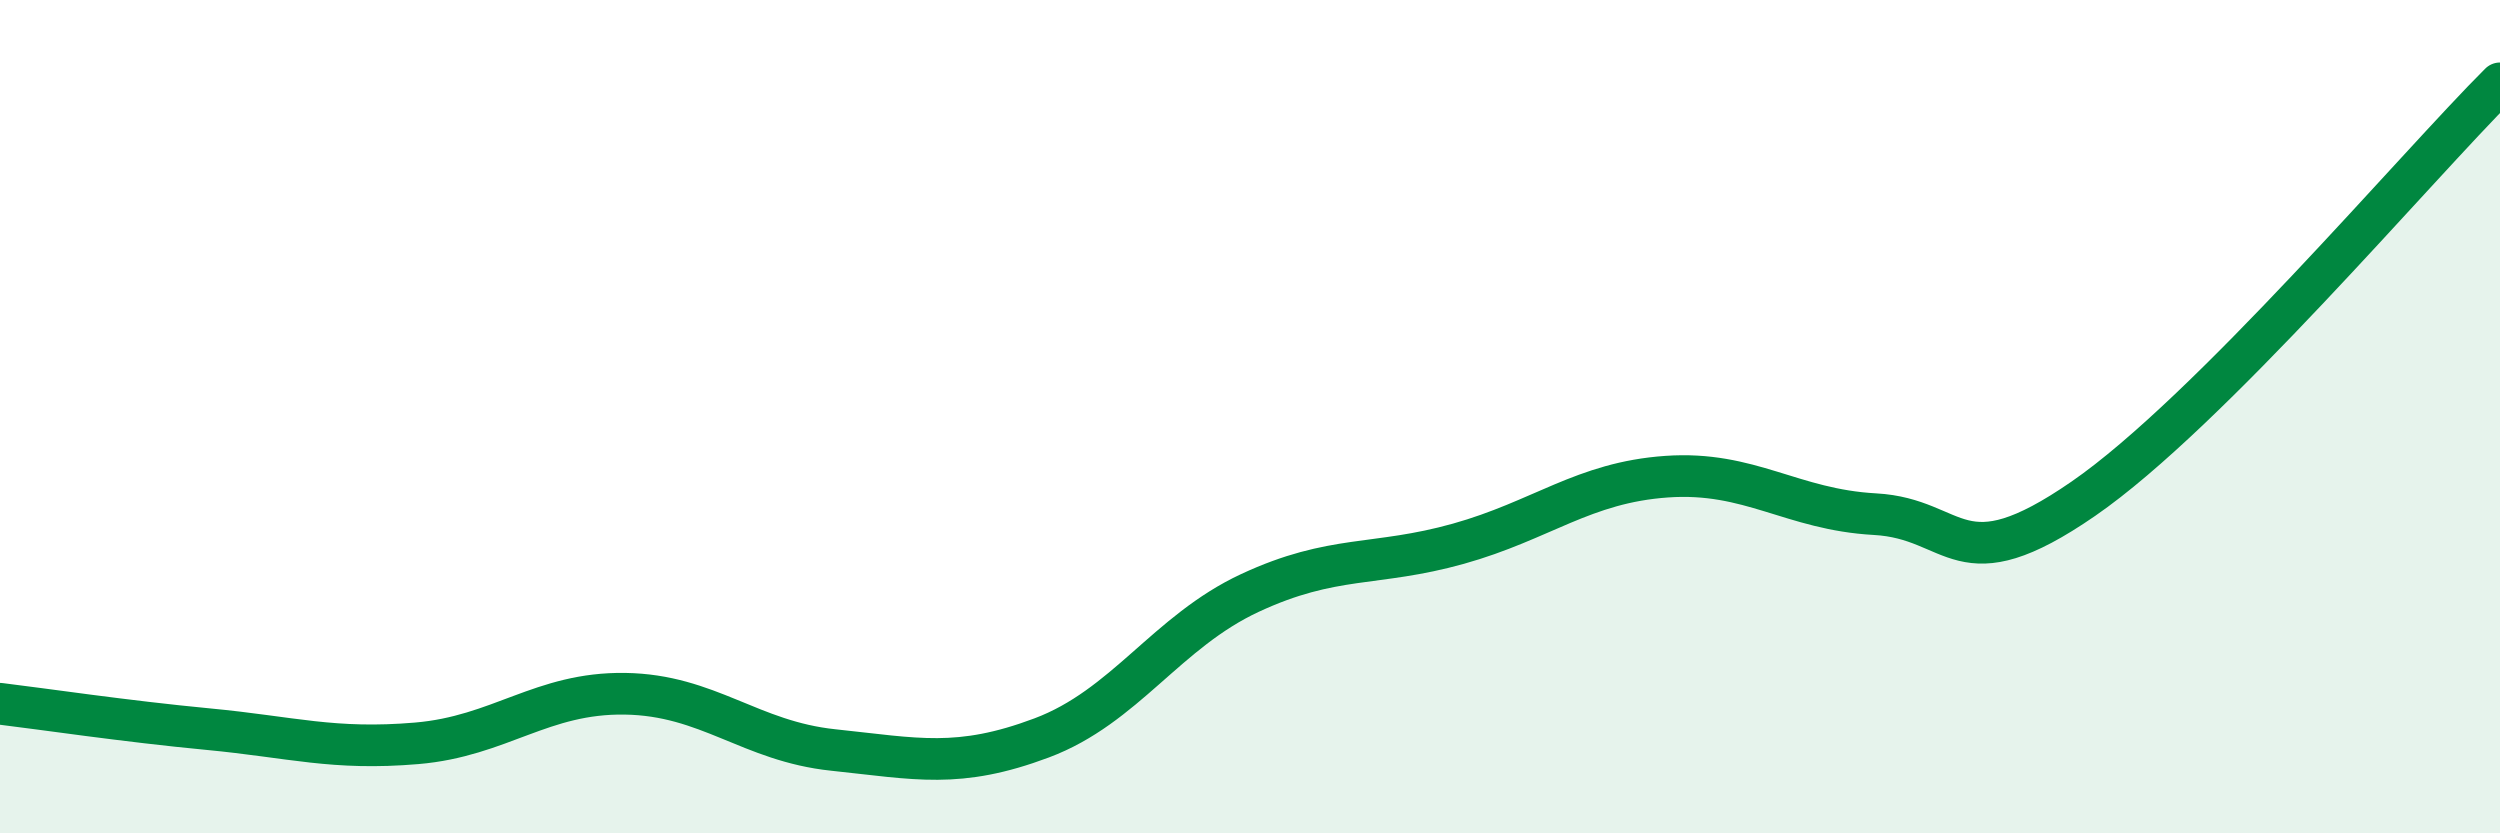 
    <svg width="60" height="20" viewBox="0 0 60 20" xmlns="http://www.w3.org/2000/svg">
      <path
        d="M 0,16.89 C 1,17.01 3,17.31 5,17.5 C 7,17.69 8,18.01 10,17.84 C 12,17.67 13,16.62 15,16.65 C 17,16.68 18,17.79 20,18 C 22,18.21 23,18.46 25,17.71 C 27,16.96 28,15.16 30,14.23 C 32,13.3 33,13.61 35,13.05 C 37,12.49 38,11.58 40,11.44 C 42,11.3 43,12.23 45,12.34 C 47,12.45 47,14.04 50,11.97 C 53,9.9 58,3.99 60,2L60 20L0 20Z"
        fill="#008740"
        opacity="0.1"
        stroke-linecap="round"
        stroke-linejoin="round"
      />
      <path
        d="M 0,16.89 C 1,17.01 3,17.31 5,17.5 C 7,17.69 8,18.01 10,17.84 C 12,17.67 13,16.62 15,16.65 C 17,16.68 18,17.79 20,18 C 22,18.21 23,18.46 25,17.71 C 27,16.96 28,15.16 30,14.23 C 32,13.3 33,13.61 35,13.05 C 37,12.49 38,11.58 40,11.44 C 42,11.3 43,12.23 45,12.34 C 47,12.45 47,14.04 50,11.97 C 53,9.9 58,3.99 60,2"
        stroke="#008740"
        stroke-width="1"
        fill="none"
        stroke-linecap="round"
        stroke-linejoin="round"
      />
    </svg>
  